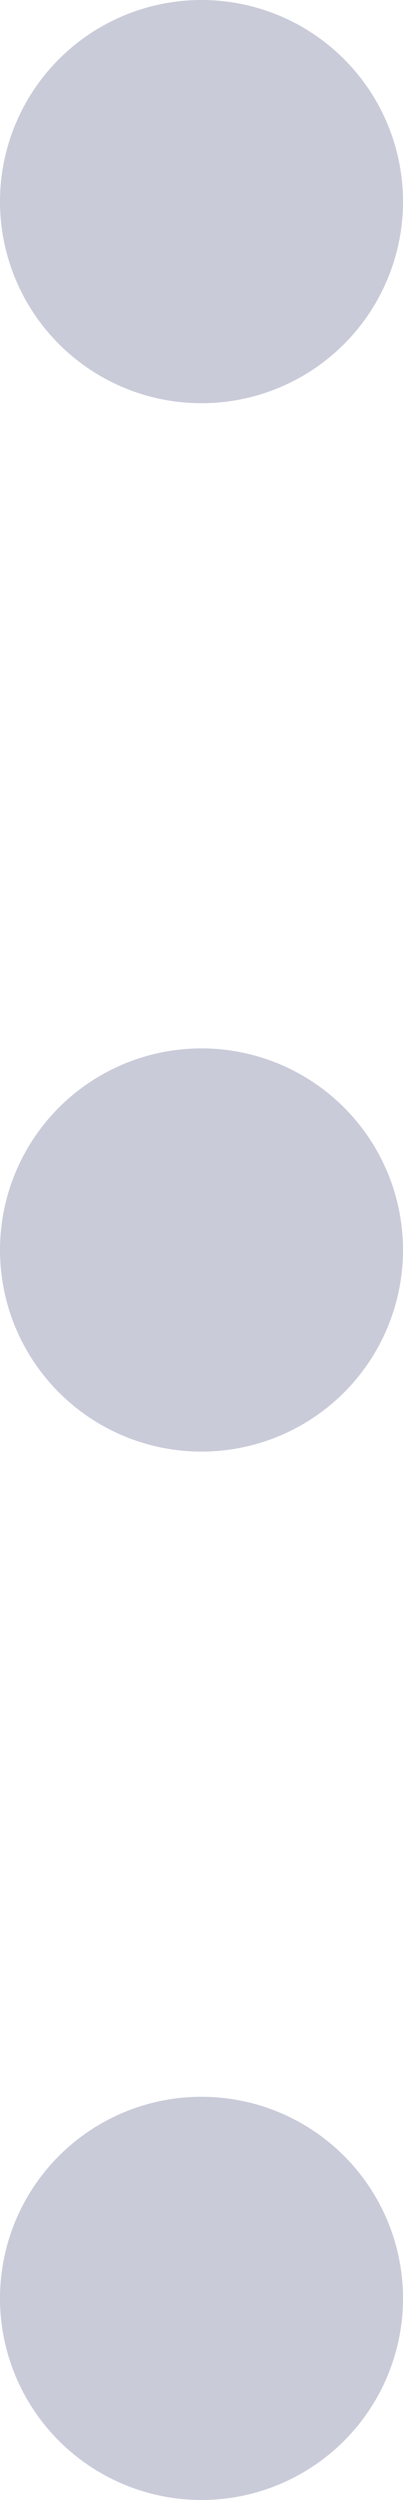 <svg xmlns="http://www.w3.org/2000/svg" width="5" height="31" viewBox="0 0 5 31">
  <g id="그룹_24943" data-name="그룹 24943" transform="translate(-964 -639)">
    <circle id="타원_84" data-name="타원 84" cx="2.5" cy="2.5" r="2.5" transform="translate(964 639)" fill="#c9cbd9"/>
    <circle id="타원_85" data-name="타원 85" cx="2.5" cy="2.5" r="2.5" transform="translate(964 652)" fill="#c9cbd9"/>
    <circle id="타원_86" data-name="타원 86" cx="2.5" cy="2.5" r="2.5" transform="translate(964 665)" fill="#c9cbd9"/>
  </g>
</svg>
